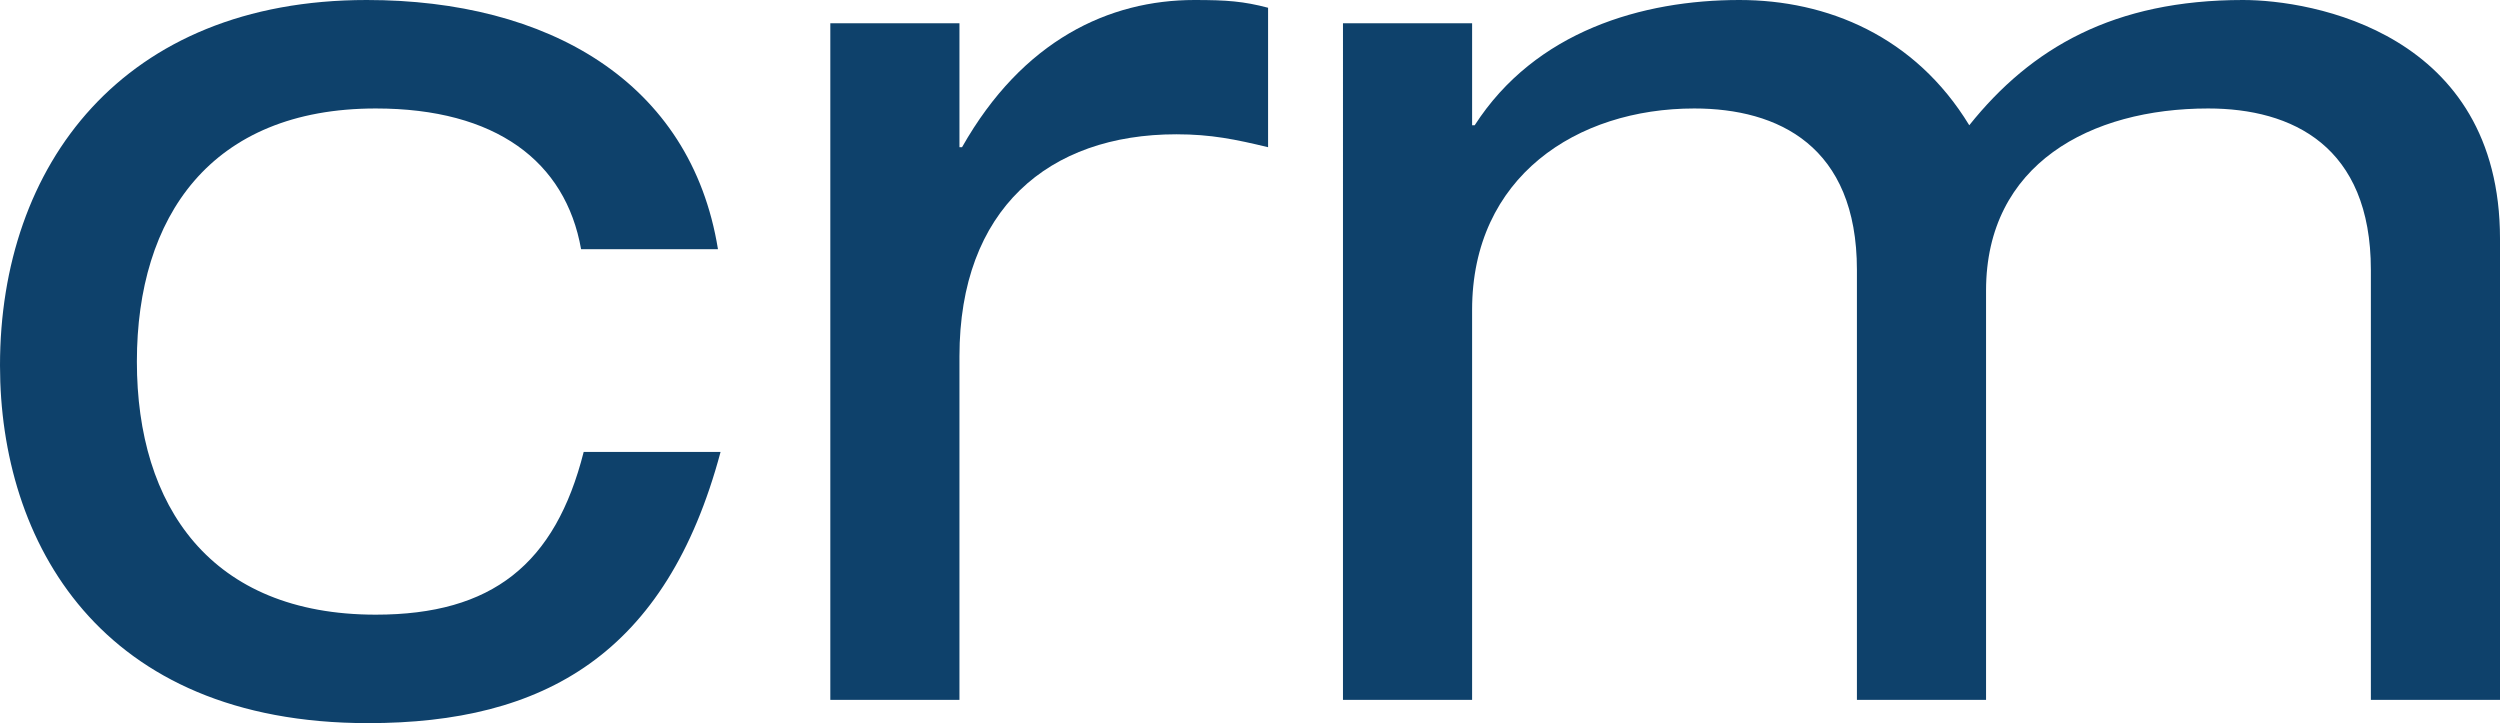 <?xml version="1.0" encoding="UTF-8"?><svg id="Layer_2" xmlns="http://www.w3.org/2000/svg" viewBox="0 0 38.72 11.2"><defs><style>.cls-1{fill:#0e416b;}</style></defs><g id="Outline_2_Colour"><path class="cls-1" d="m11.16,7c-.84,3.14-2.74,4.2-5.46,4.2C1.54,11.2,0,8.38,0,5.66,0,2.56,1.9,0,5.68,0c2.8,0,5.02,1.26,5.44,3.86h-2.12c-.24-1.36-1.32-2.18-3.18-2.18-2.56,0-3.7,1.68-3.7,3.92s1.14,3.92,3.7,3.92c1.8,0,2.78-.78,3.22-2.52h2.12Z"/><path class="cls-1" d="m12.86.36h2v1.92h.04c.94-1.66,2.28-2.28,3.6-2.28.5,0,.76.02,1.14.12v2.16c-.5-.12-.88-.2-1.42-.2-1.98,0-3.36,1.16-3.36,3.44v5.32h-2V.36Z"/><path class="cls-1" d="m36.72,4.18c0-1.92-1.22-2.5-2.52-2.5-1.82,0-3.44.86-3.44,2.82v6.34h-2v-6.66c0-1.92-1.22-2.5-2.52-2.5-1.82,0-3.44,1.06-3.44,3.12v6.04h-2V.36h2v1.58h.04c.94-1.46,2.6-1.94,4.1-1.94,1.36,0,2.72.56,3.56,1.94.96-1.2,2.24-1.94,4.24-1.94,1.06,0,3.98.5,3.98,3.7v7.14h-2v-6.66Z"/></g></svg>